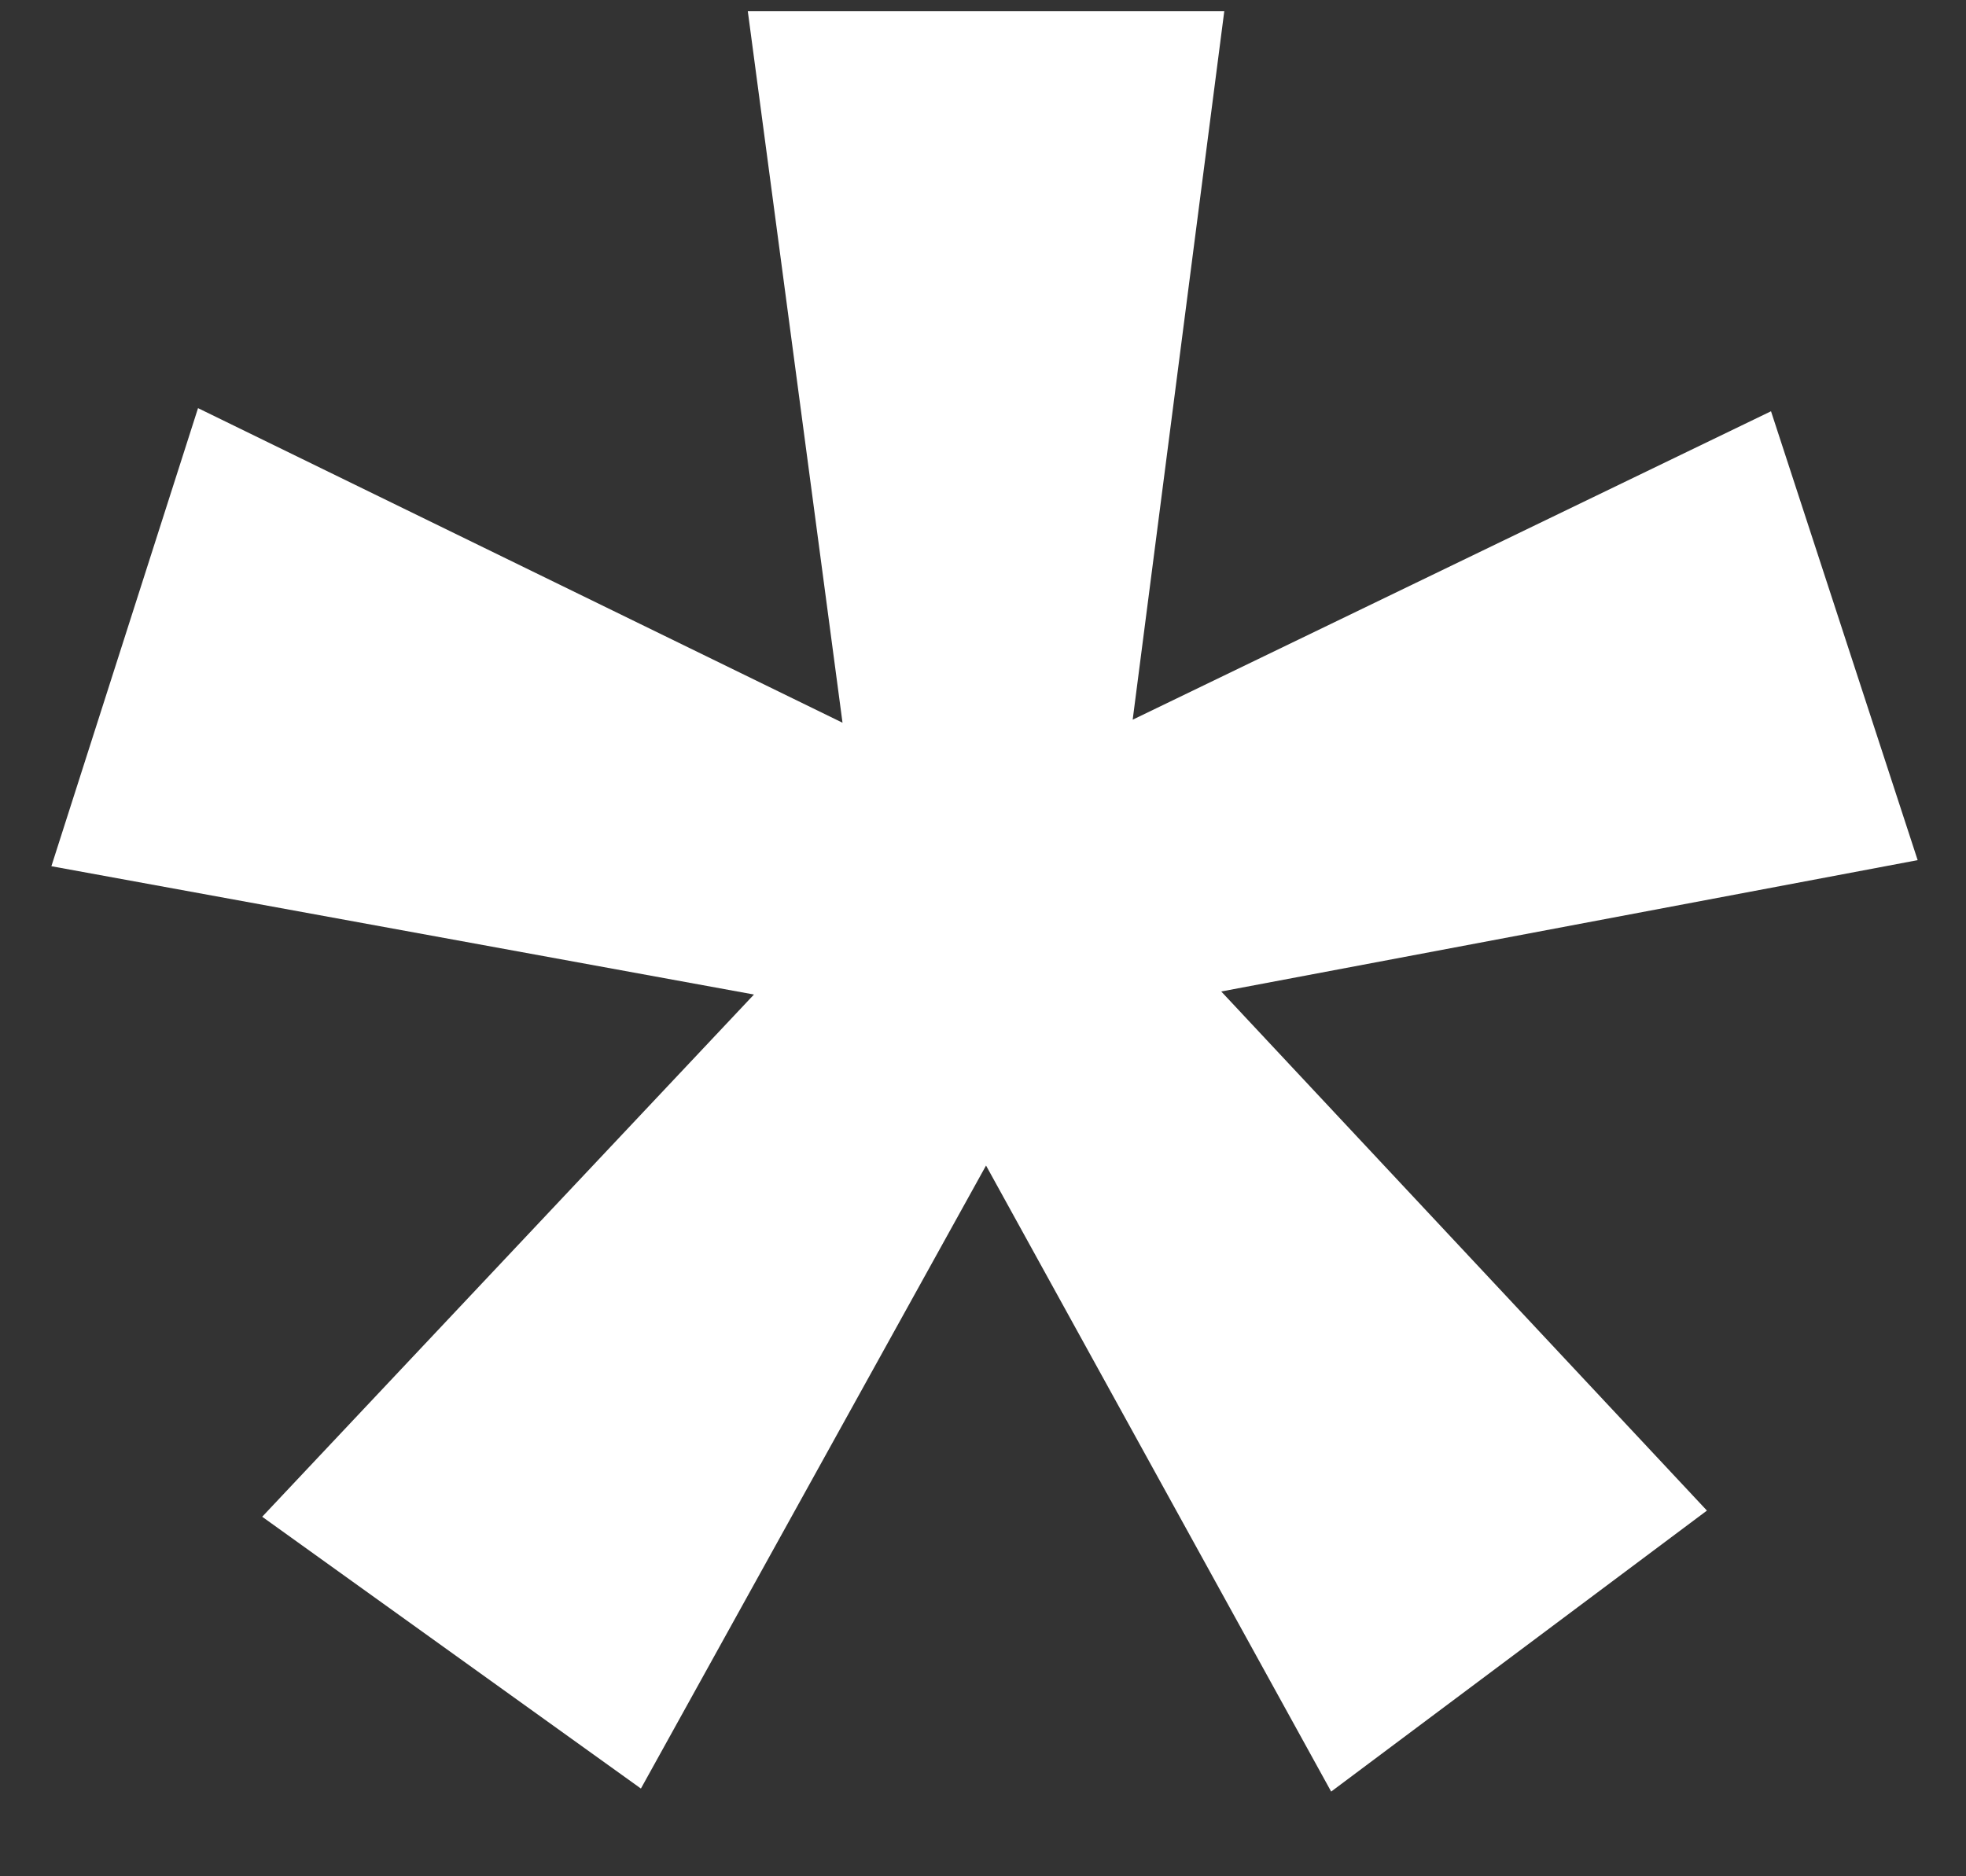 <?xml version="1.0" encoding="UTF-8"?> <svg xmlns="http://www.w3.org/2000/svg" width="22" height="21" viewBox="0 0 22 21" fill="none"><rect x="0" y="0" width="22" height="21" fill="#333333" stroke="none"/> <path d="M8.368 0.125H13.7L12.675 8.055L19.818 4.603L21.459 9.627L13.666 11.097L19.101 16.907L14.896 20.052L11.034 13.045L7.172 20.018L2.934 16.976L8.437 11.131L0.575 9.695L2.216 4.568L9.428 8.089L8.368 0.125Z" fill="white"></path> </svg> 